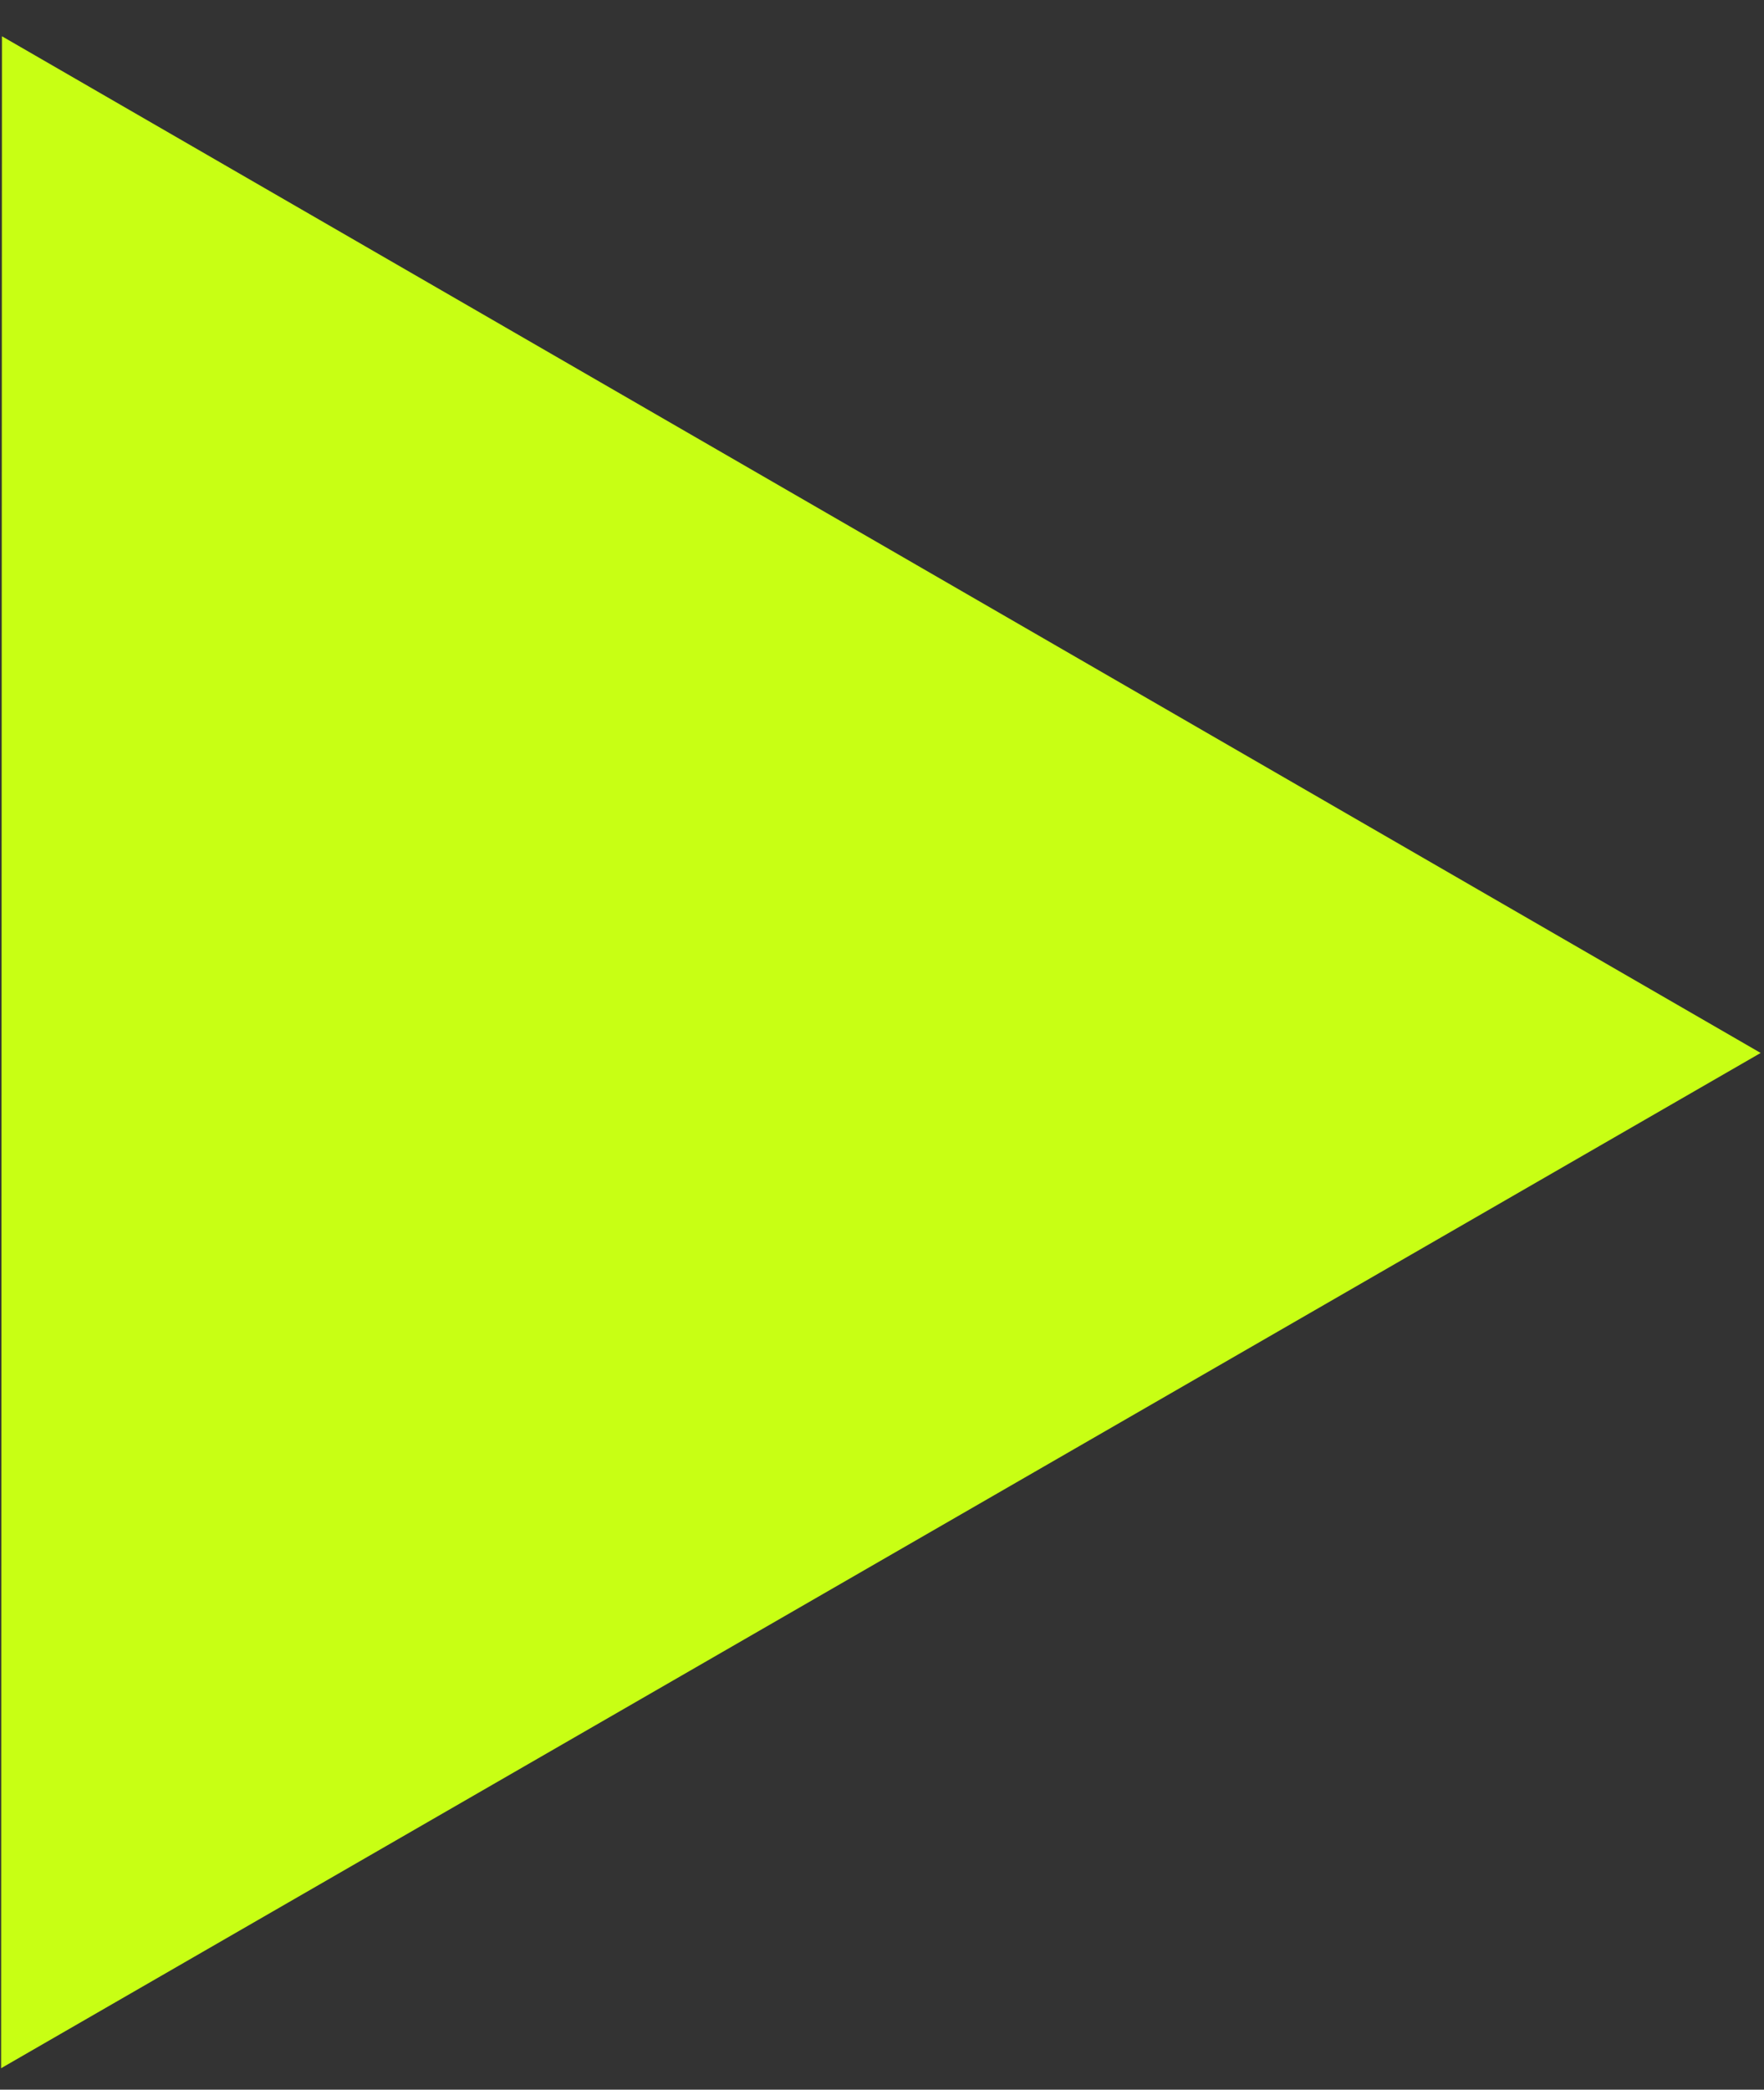 <svg width="38" height="45" viewBox="0 0 38 45" fill="none" xmlns="http://www.w3.org/2000/svg">
<rect x="0" y="0" width="38" height="45" fill="#333333" stroke="none"/>
<path d="M0.042 0.781L37.928 22.675L0.024 44.538L0.042 0.781Z" fill="#C8FF14"/>
</svg>
